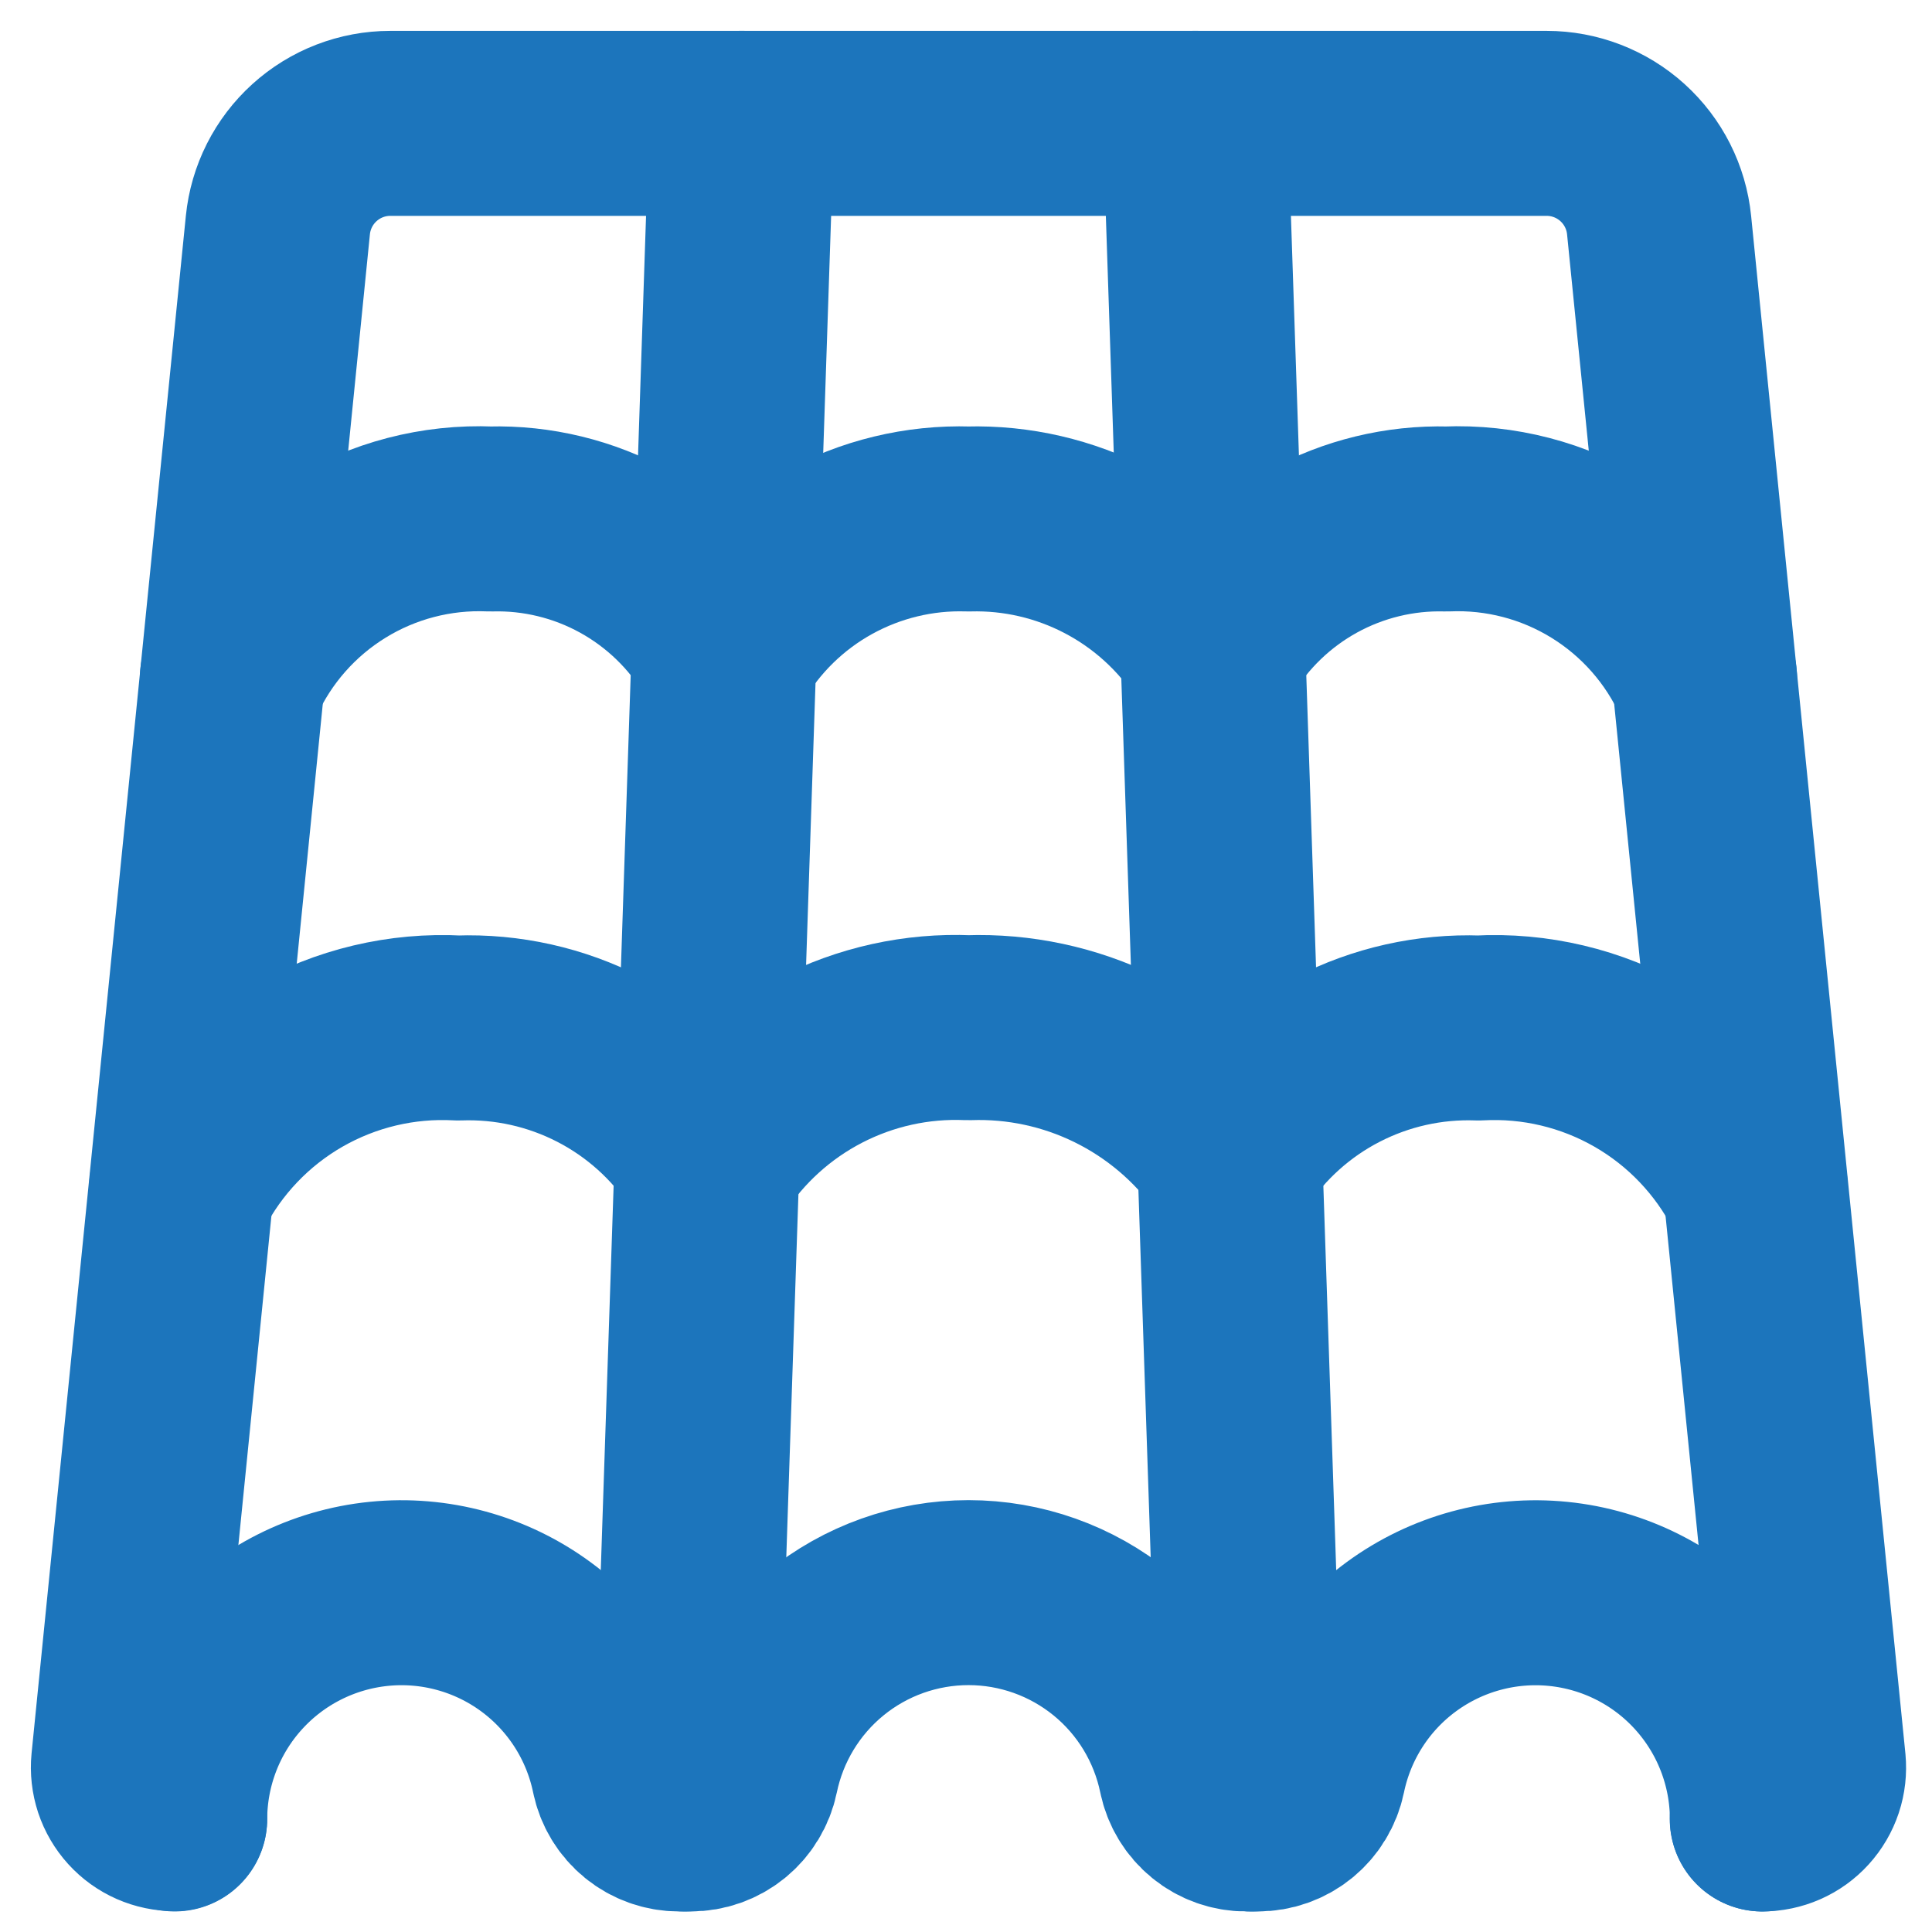 <?xml version="1.0" encoding="UTF-8"?> <svg xmlns="http://www.w3.org/2000/svg" fill="none" height="47" viewBox="0 0 47 47" width="47"><g stroke="#1c75bc" stroke-linecap="round" stroke-linejoin="round" stroke-width="4.5"><path d="m42.87 44.25c.174 0.0.346-.036.506-.106s.302-.173.419-.302c.117-.129.206-.281.261-.446.055-.165.074-.34.058-.513l-3.753-37.407c-.068-.678-.386-1.307-.891-1.764s-1.163-.711-1.844-.711h-28.131c-.682 0-1.339.254-1.844.711s-.823 1.086-.891 1.764l-3.753 37.4c-.017.173.003.348.057.513.055.165.144.317.261.446.117.129.26.232.419.302s.332.106.506.106"></path><path d="m4.25 44.25c.004-1.365.513-2.681 1.43-3.692.917-1.012 2.177-1.647 3.535-1.784s2.72.235 3.82 1.043 1.862 1.996 2.138 3.333c.064.311.234.591.48.791.246.2.555.309.873.309h.277c.318 0.0.625-.109.871-.309s.416-.48.48-.79c.257-1.245.935-2.363 1.92-3.166.985-.803 2.217-1.241 3.488-1.241s2.503.439 3.488 1.241 1.663 1.921 1.92 3.166c.064.311.234.591.48.791.247.201.555.309.873.308h.277c.317 0.0.625-.109.871-.309.246-.2.416-.48.48-.79.276-1.337 1.037-2.525 2.138-3.333s2.461-1.18 3.82-1.043 2.618.772 3.535 1.784c.917 1.012 1.427 2.327 1.43 3.692"></path><path d="m16.664 44.25 1.379-41.25"></path><path d="m30.457 44.25-1.379-41.25"></path><path d="m17.195 28.291c.682-1.055 1.628-1.914 2.744-2.491 1.116-.577 2.364-.853 3.619-.799 1.234-.043 2.46.219 3.569.763s2.067 1.352 2.789 2.354"></path><path d="m29.918 28.124c.657-.995 1.558-1.804 2.617-2.349s2.241-.81 3.433-.767c1.375-.075 2.743.25 3.938.935 1.195.686 2.165 1.703 2.794 2.929"></path><path d="m17.202 28.124c-.657-.995-1.558-1.804-2.617-2.349s-2.241-.81-3.433-.767c-1.376-.075-2.743.25-3.938.935-1.195.686-2.165 1.703-2.794 2.929"></path><path d="m17.6 15.925c.604-1.036 1.477-1.89 2.526-2.47s2.236-.868 3.434-.83c1.176-.032 2.34.238 3.383.784 1.042.545 1.928 1.349 2.572 2.333"></path><path d="m29.516 15.742c.585-.976 1.418-1.778 2.414-2.326.997-.548 2.121-.821 3.258-.791 1.313-.055 2.612.283 3.731.972 1.119.689 2.006 1.696 2.548 2.893"></path><path d="m17.604 15.742c-.584-.976-1.418-1.778-2.414-2.326-.997-.548-2.121-.821-3.258-.791-1.313-.055-2.612.283-3.731.972-1.119.689-2.006 1.696-2.548 2.893"></path></g></svg> 